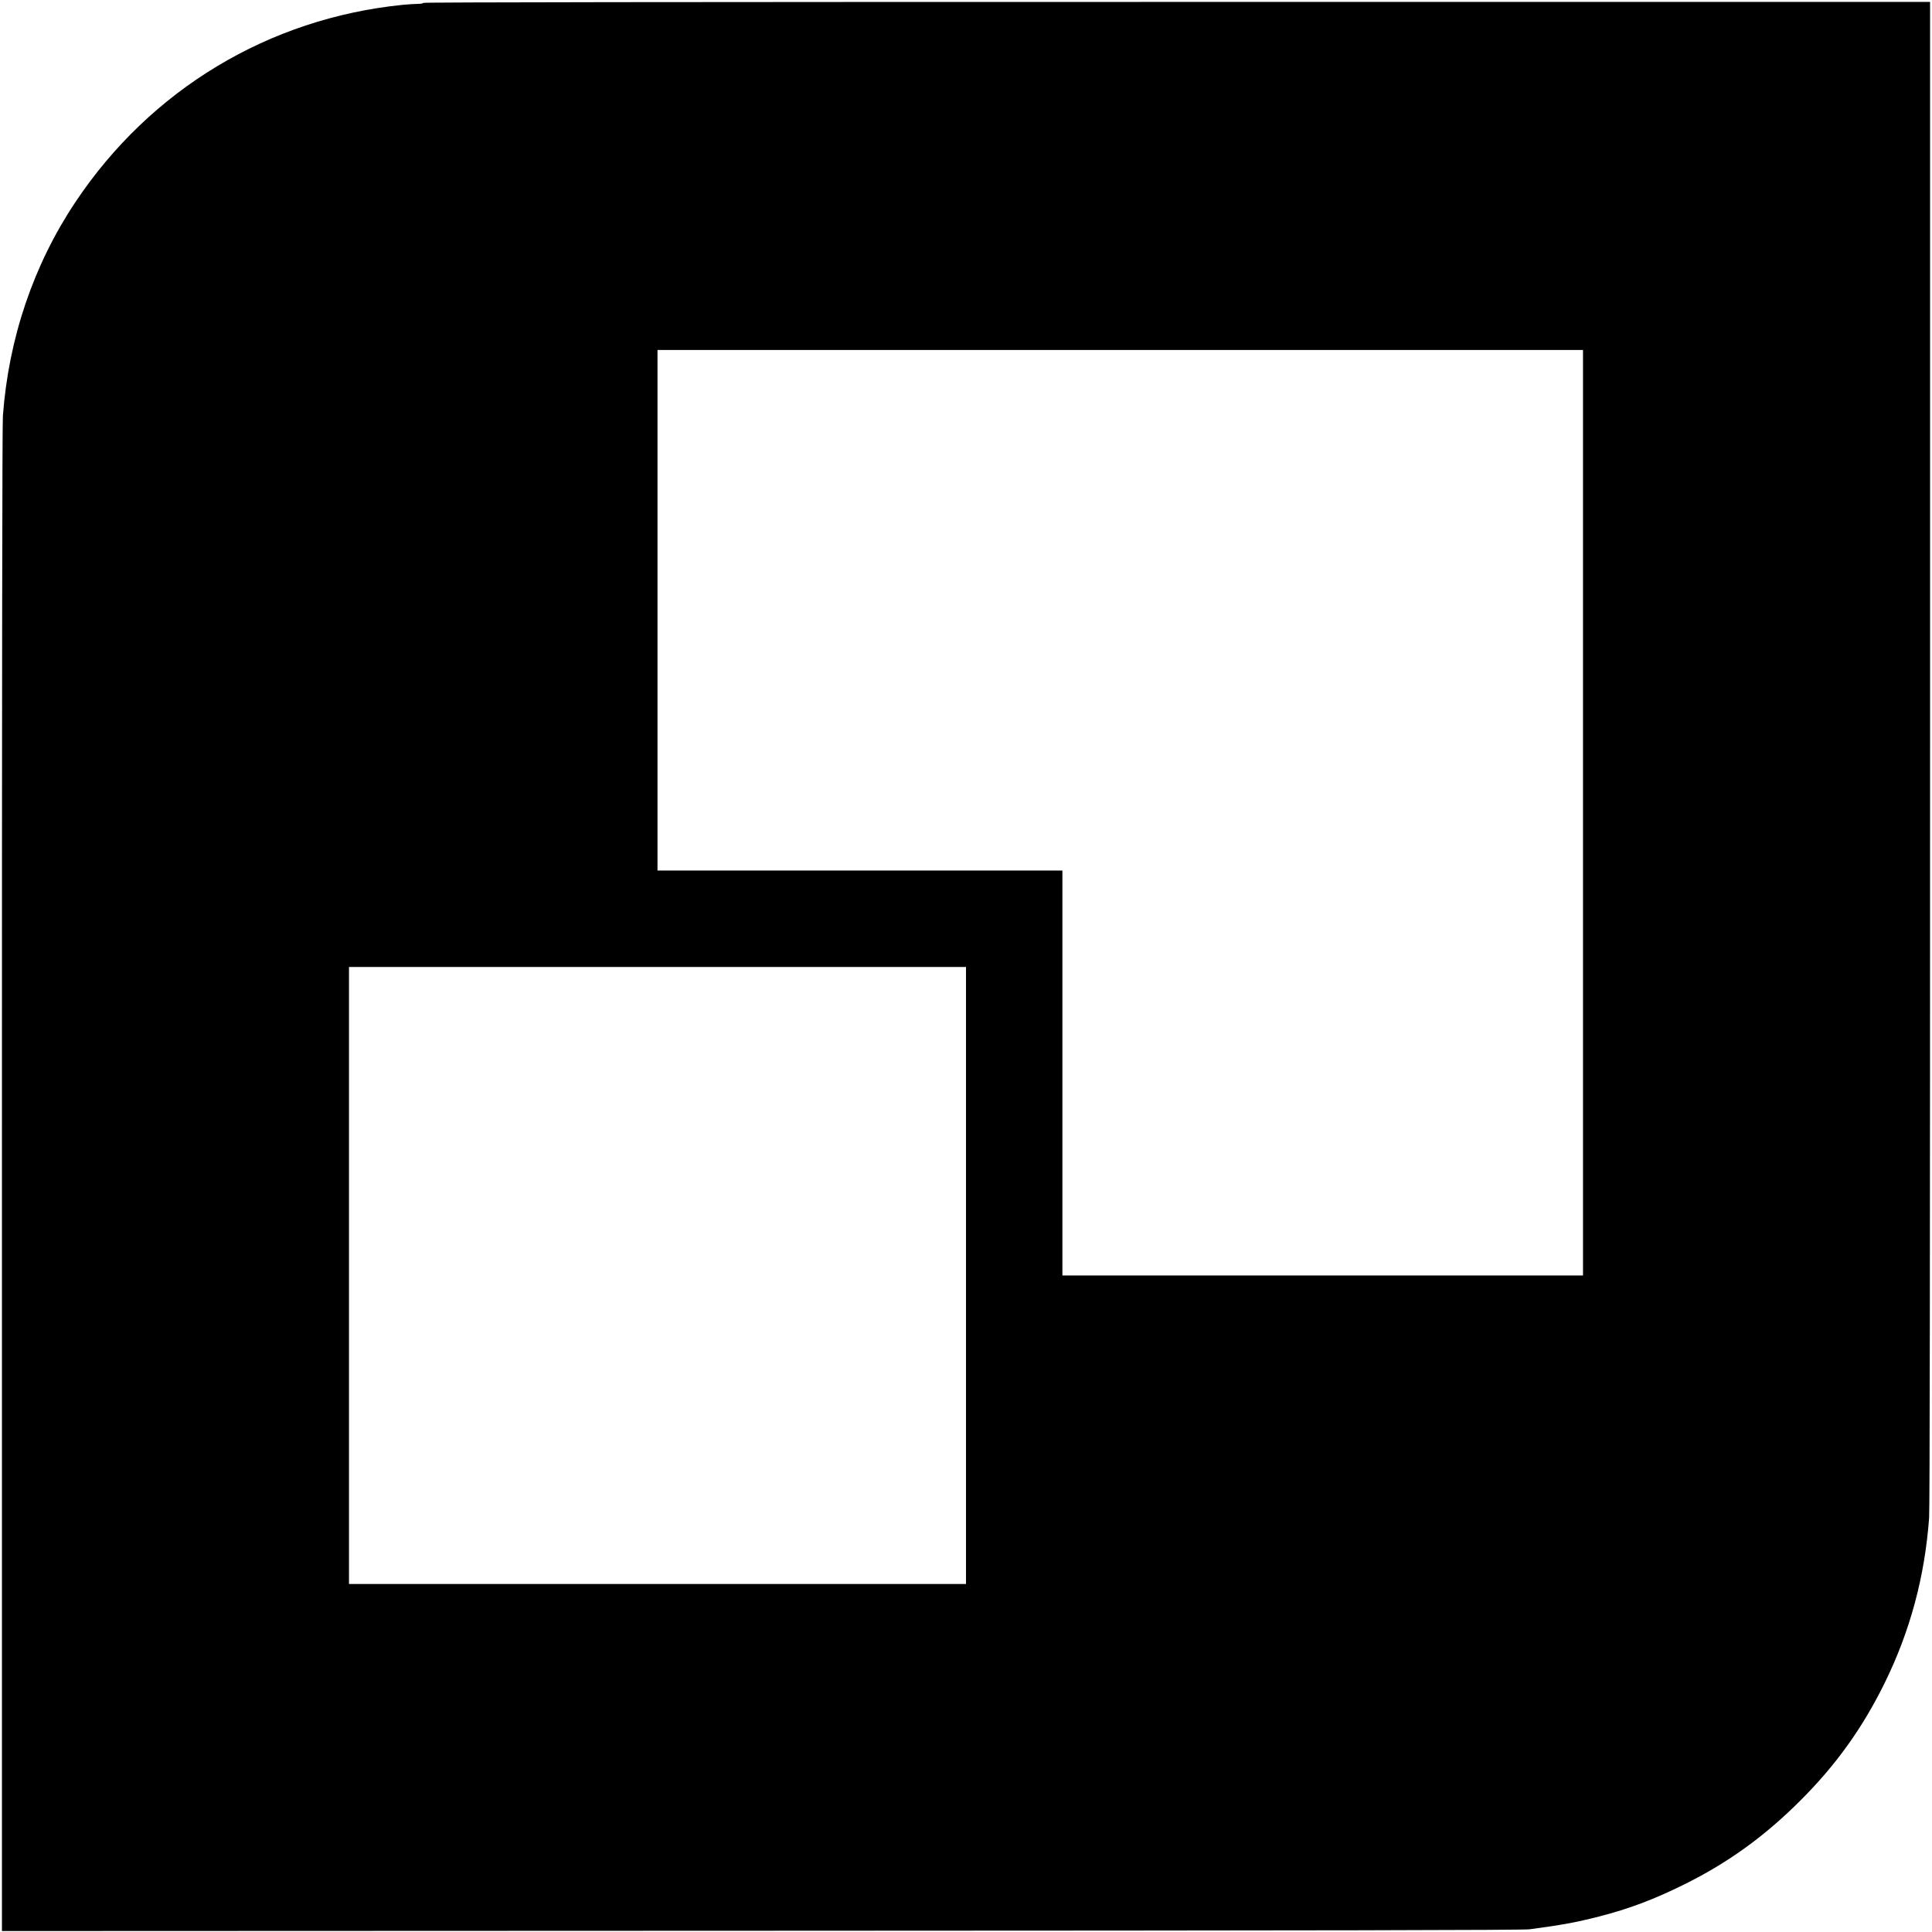 <?xml version="1.0" standalone="no"?>
<!DOCTYPE svg PUBLIC "-//W3C//DTD SVG 20010904//EN"
 "http://www.w3.org/TR/2001/REC-SVG-20010904/DTD/svg10.dtd">
<svg version="1.0" xmlns="http://www.w3.org/2000/svg"
 width="2004pt" height="2004pt" viewBox="0 0 2004 2004"
 preserveAspectRatio="xMidYMid meet">
<g transform="translate(0,2004) scale(0.1,-0.1)"
fill="#000000" stroke="none">
<path d="M4390 20010 c0 -5 -24 -10 -54 -10 -30 0 -100 -5 -157 -10 -1391
-140 -2617 -878 -3396 -2045 -435 -651 -694 -1414 -753 -2220 -7 -94 -10
-2724 -10 -7928 l0 -7787 7878 3 c5971 2 7899 6 7967 15 326 43 490 73 723
133 308 79 568 177 877 330 454 224 836 499 1206 869 372 370 649 757 879
1225 264 538 415 1100 460 1710 7 94 10 2726 10 7933 l0 7792 -7815 0 c-5203
0 -7815 -3 -7815 -10z m12030 -8400 l0 -4800 -2700 0 -2700 0 0 2100 0 2100
-2100 0 -2100 0 0 2700 0 2700 4800 0 4800 0 0 -4800z m-6400 -4800 l0 -3200
-3200 0 -3200 0 0 3200 0 3200 3200 0 3200 0 0 -3200z"/>
</g>
</svg>
